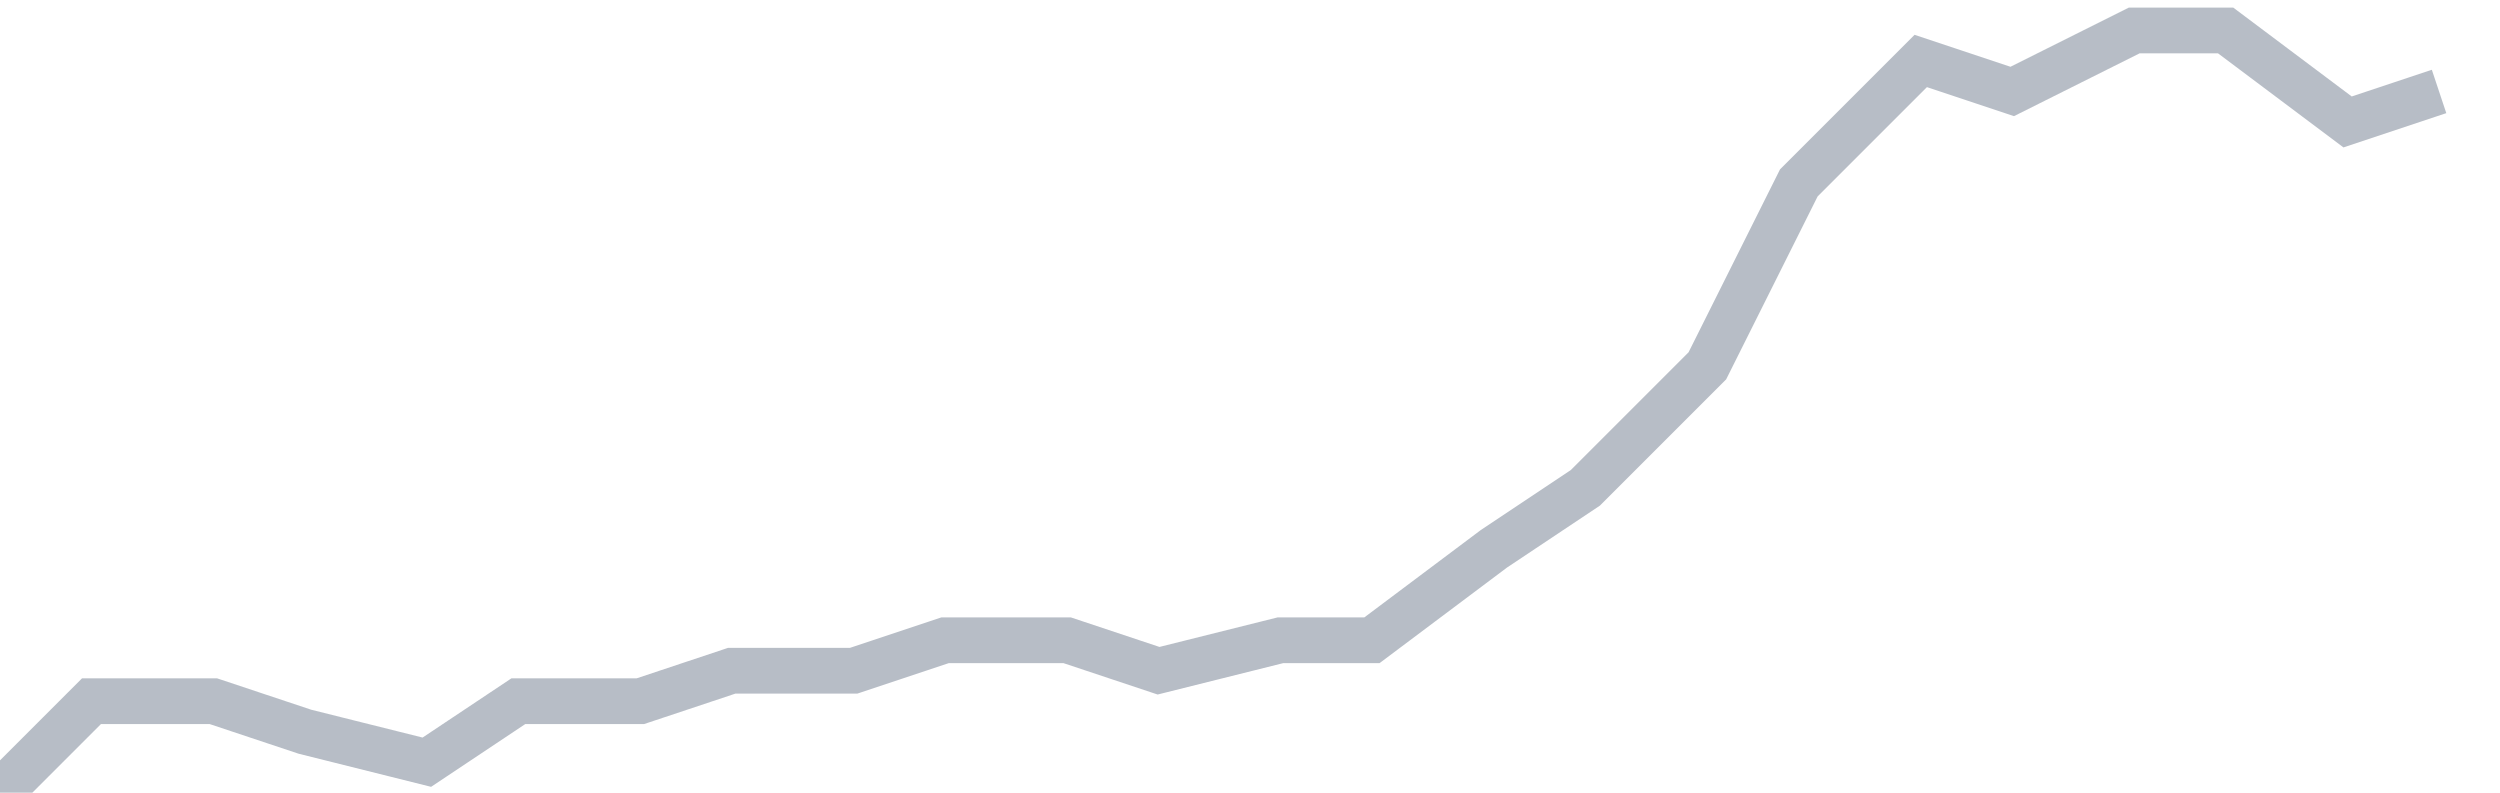 <svg width="82" height="26" fill="none" xmlns="http://www.w3.org/2000/svg"><path d="M0 26l3-3h4l3 1 4 1 3-2h4l3-1h4l3-1h4l3 1 4-1h3l4-3 3-2 4-4 3-6 4-4 3 1 4-2h3l4 3 3-1" stroke="#B7BDC6" stroke-width="1.5"/></svg>